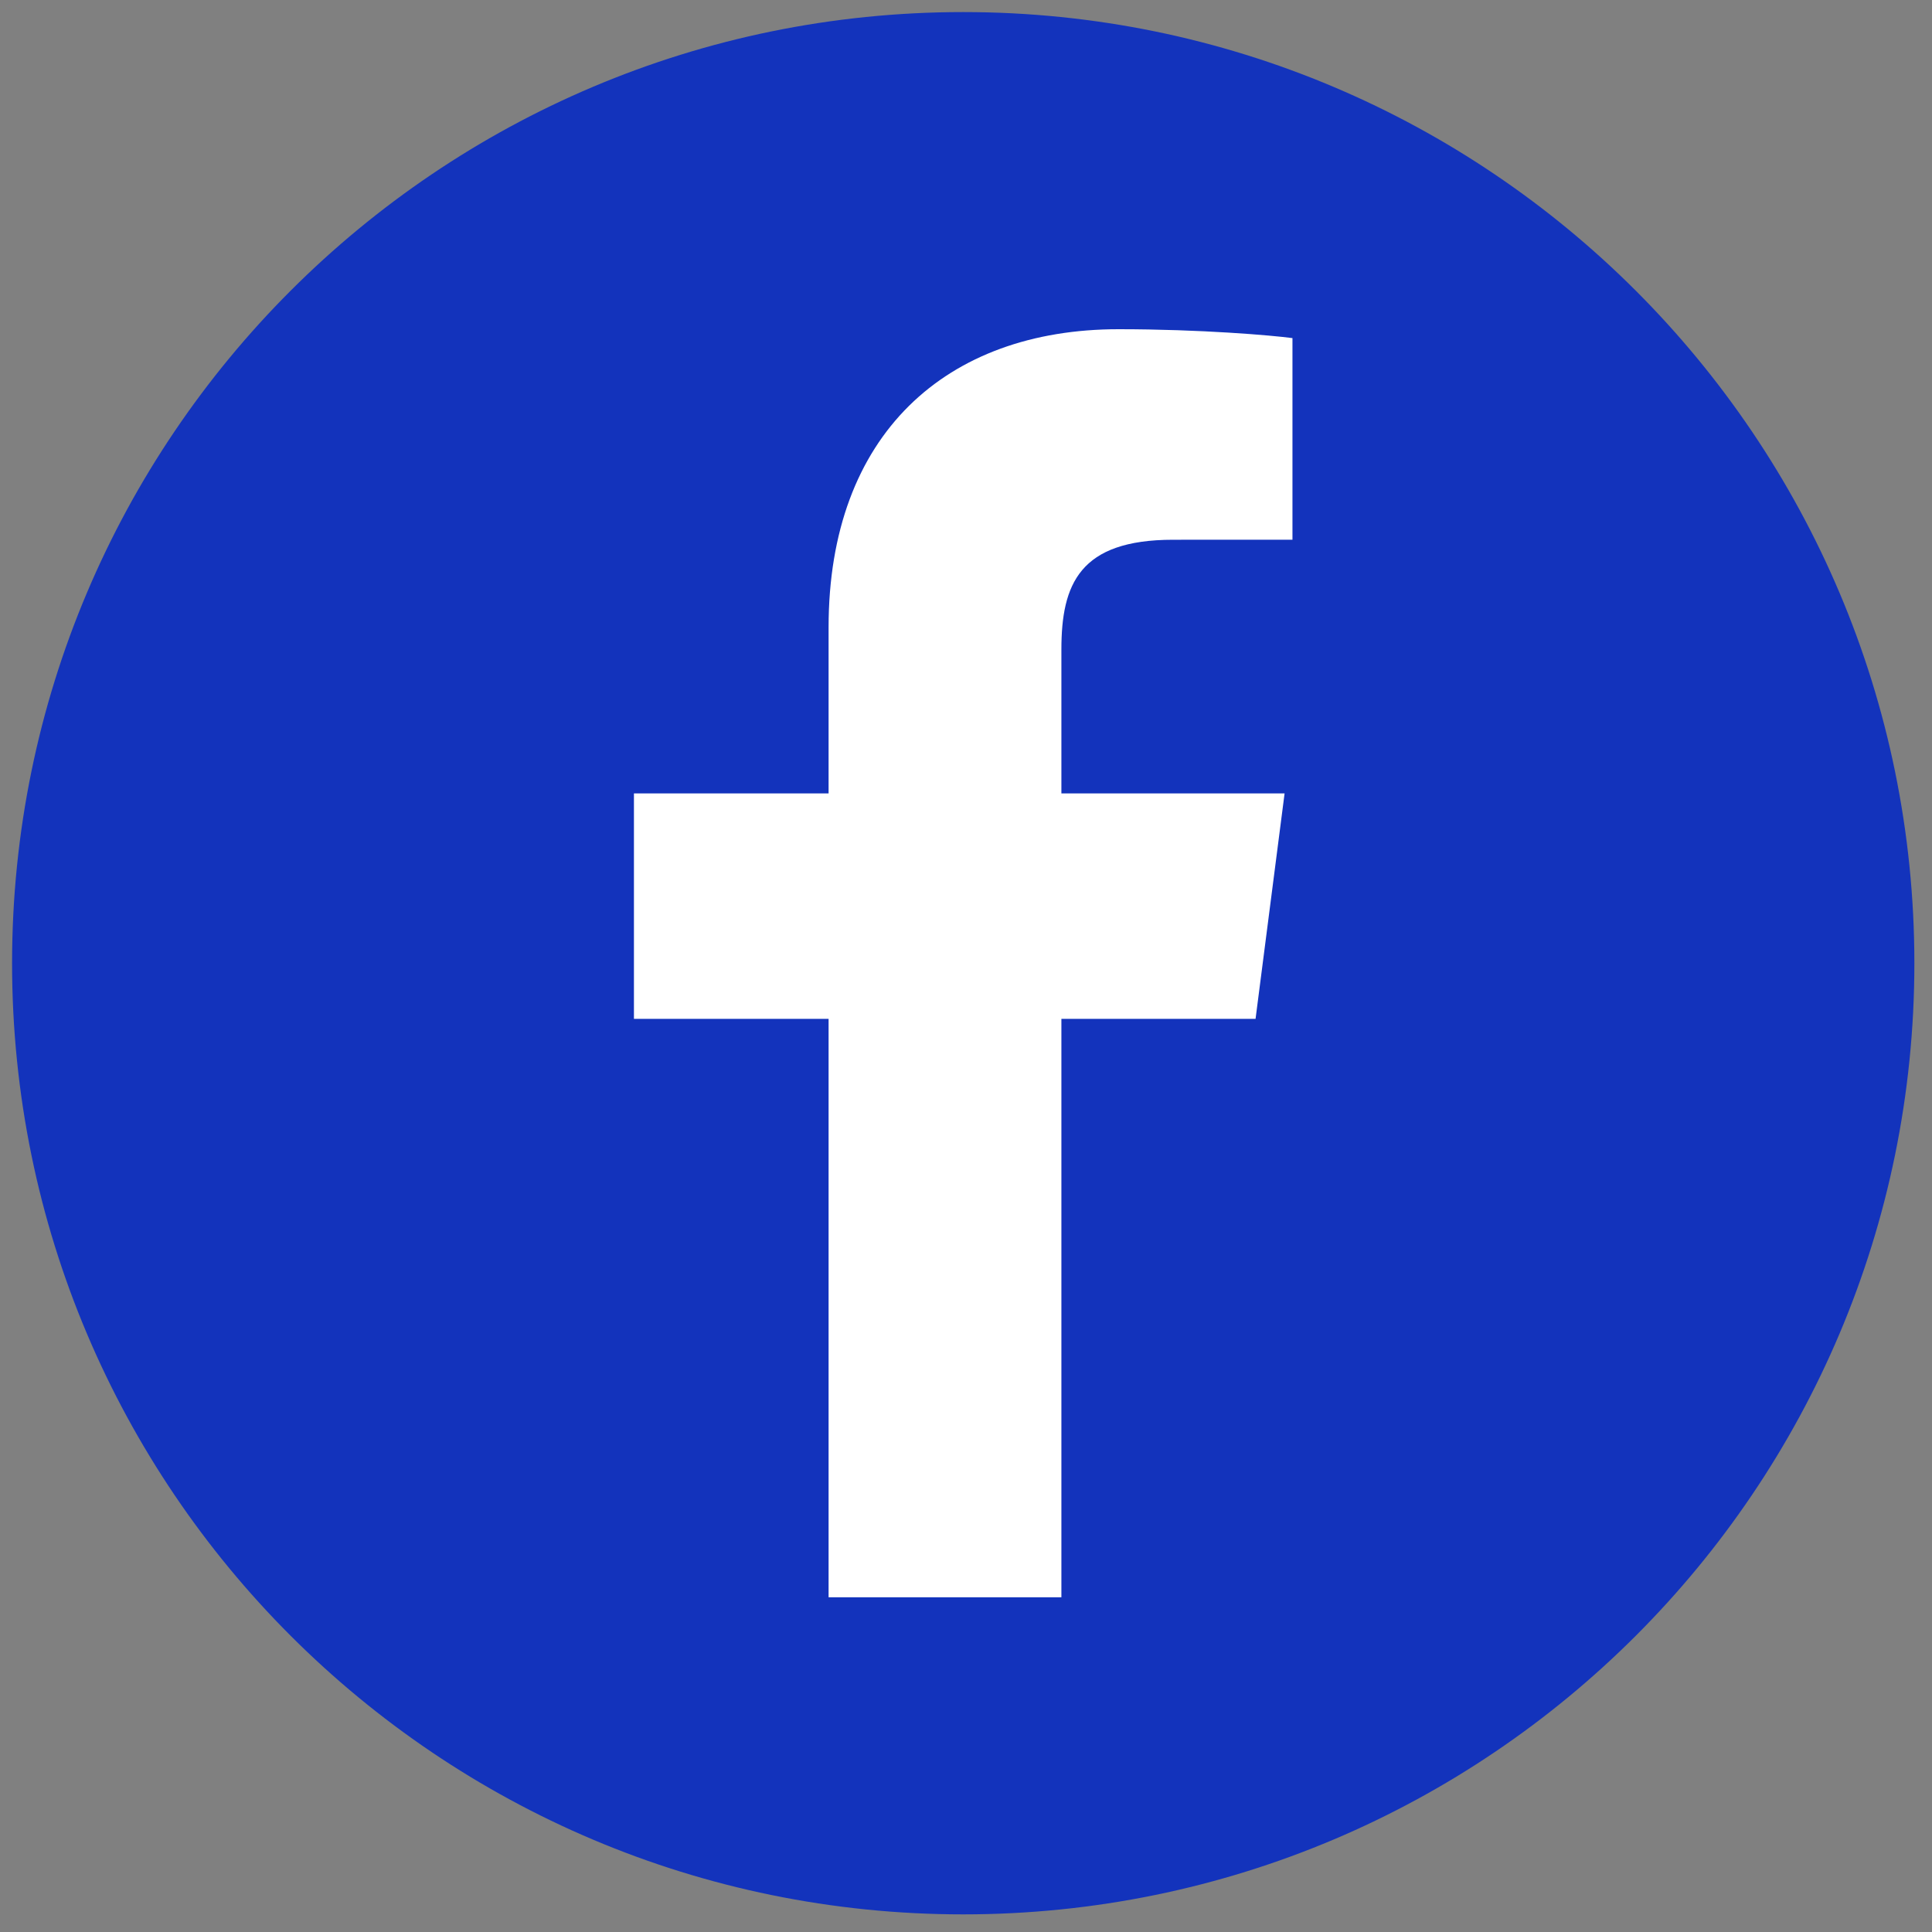 <svg width="40" height="40" viewBox="0 0 40 40" fill="none" xmlns="http://www.w3.org/2000/svg">
<rect x="0" y="0" width="40" height="40" fill="#808080" stroke="none"/>
<g clip-path="url(#clip0_4671_3102)">
<path d="M19.942 39.635C30.818 39.635 39.635 30.818 39.635 19.943C39.635 9.067 30.818 0.25 19.942 0.25C9.067 0.25 0.25 9.067 0.25 19.943C0.25 30.818 9.067 39.635 19.942 39.635Z" fill="#1333BC"/>
<path d="M21.975 33.07V21.094H25.995L26.596 16.427H21.975V13.447C21.975 12.096 22.35 11.175 24.288 11.175L26.759 11.174V7C26.331 6.943 24.865 6.816 23.158 6.816C19.594 6.816 17.155 8.991 17.155 12.986V16.427H13.125V21.094H17.155V33.07L21.975 33.07Z" fill="white"/>
</g>
<defs>
<clipPath id="clip0_4671_3102">
<rect width="40" height="40" fill="white"/>
</clipPath>
</defs>
</svg>

